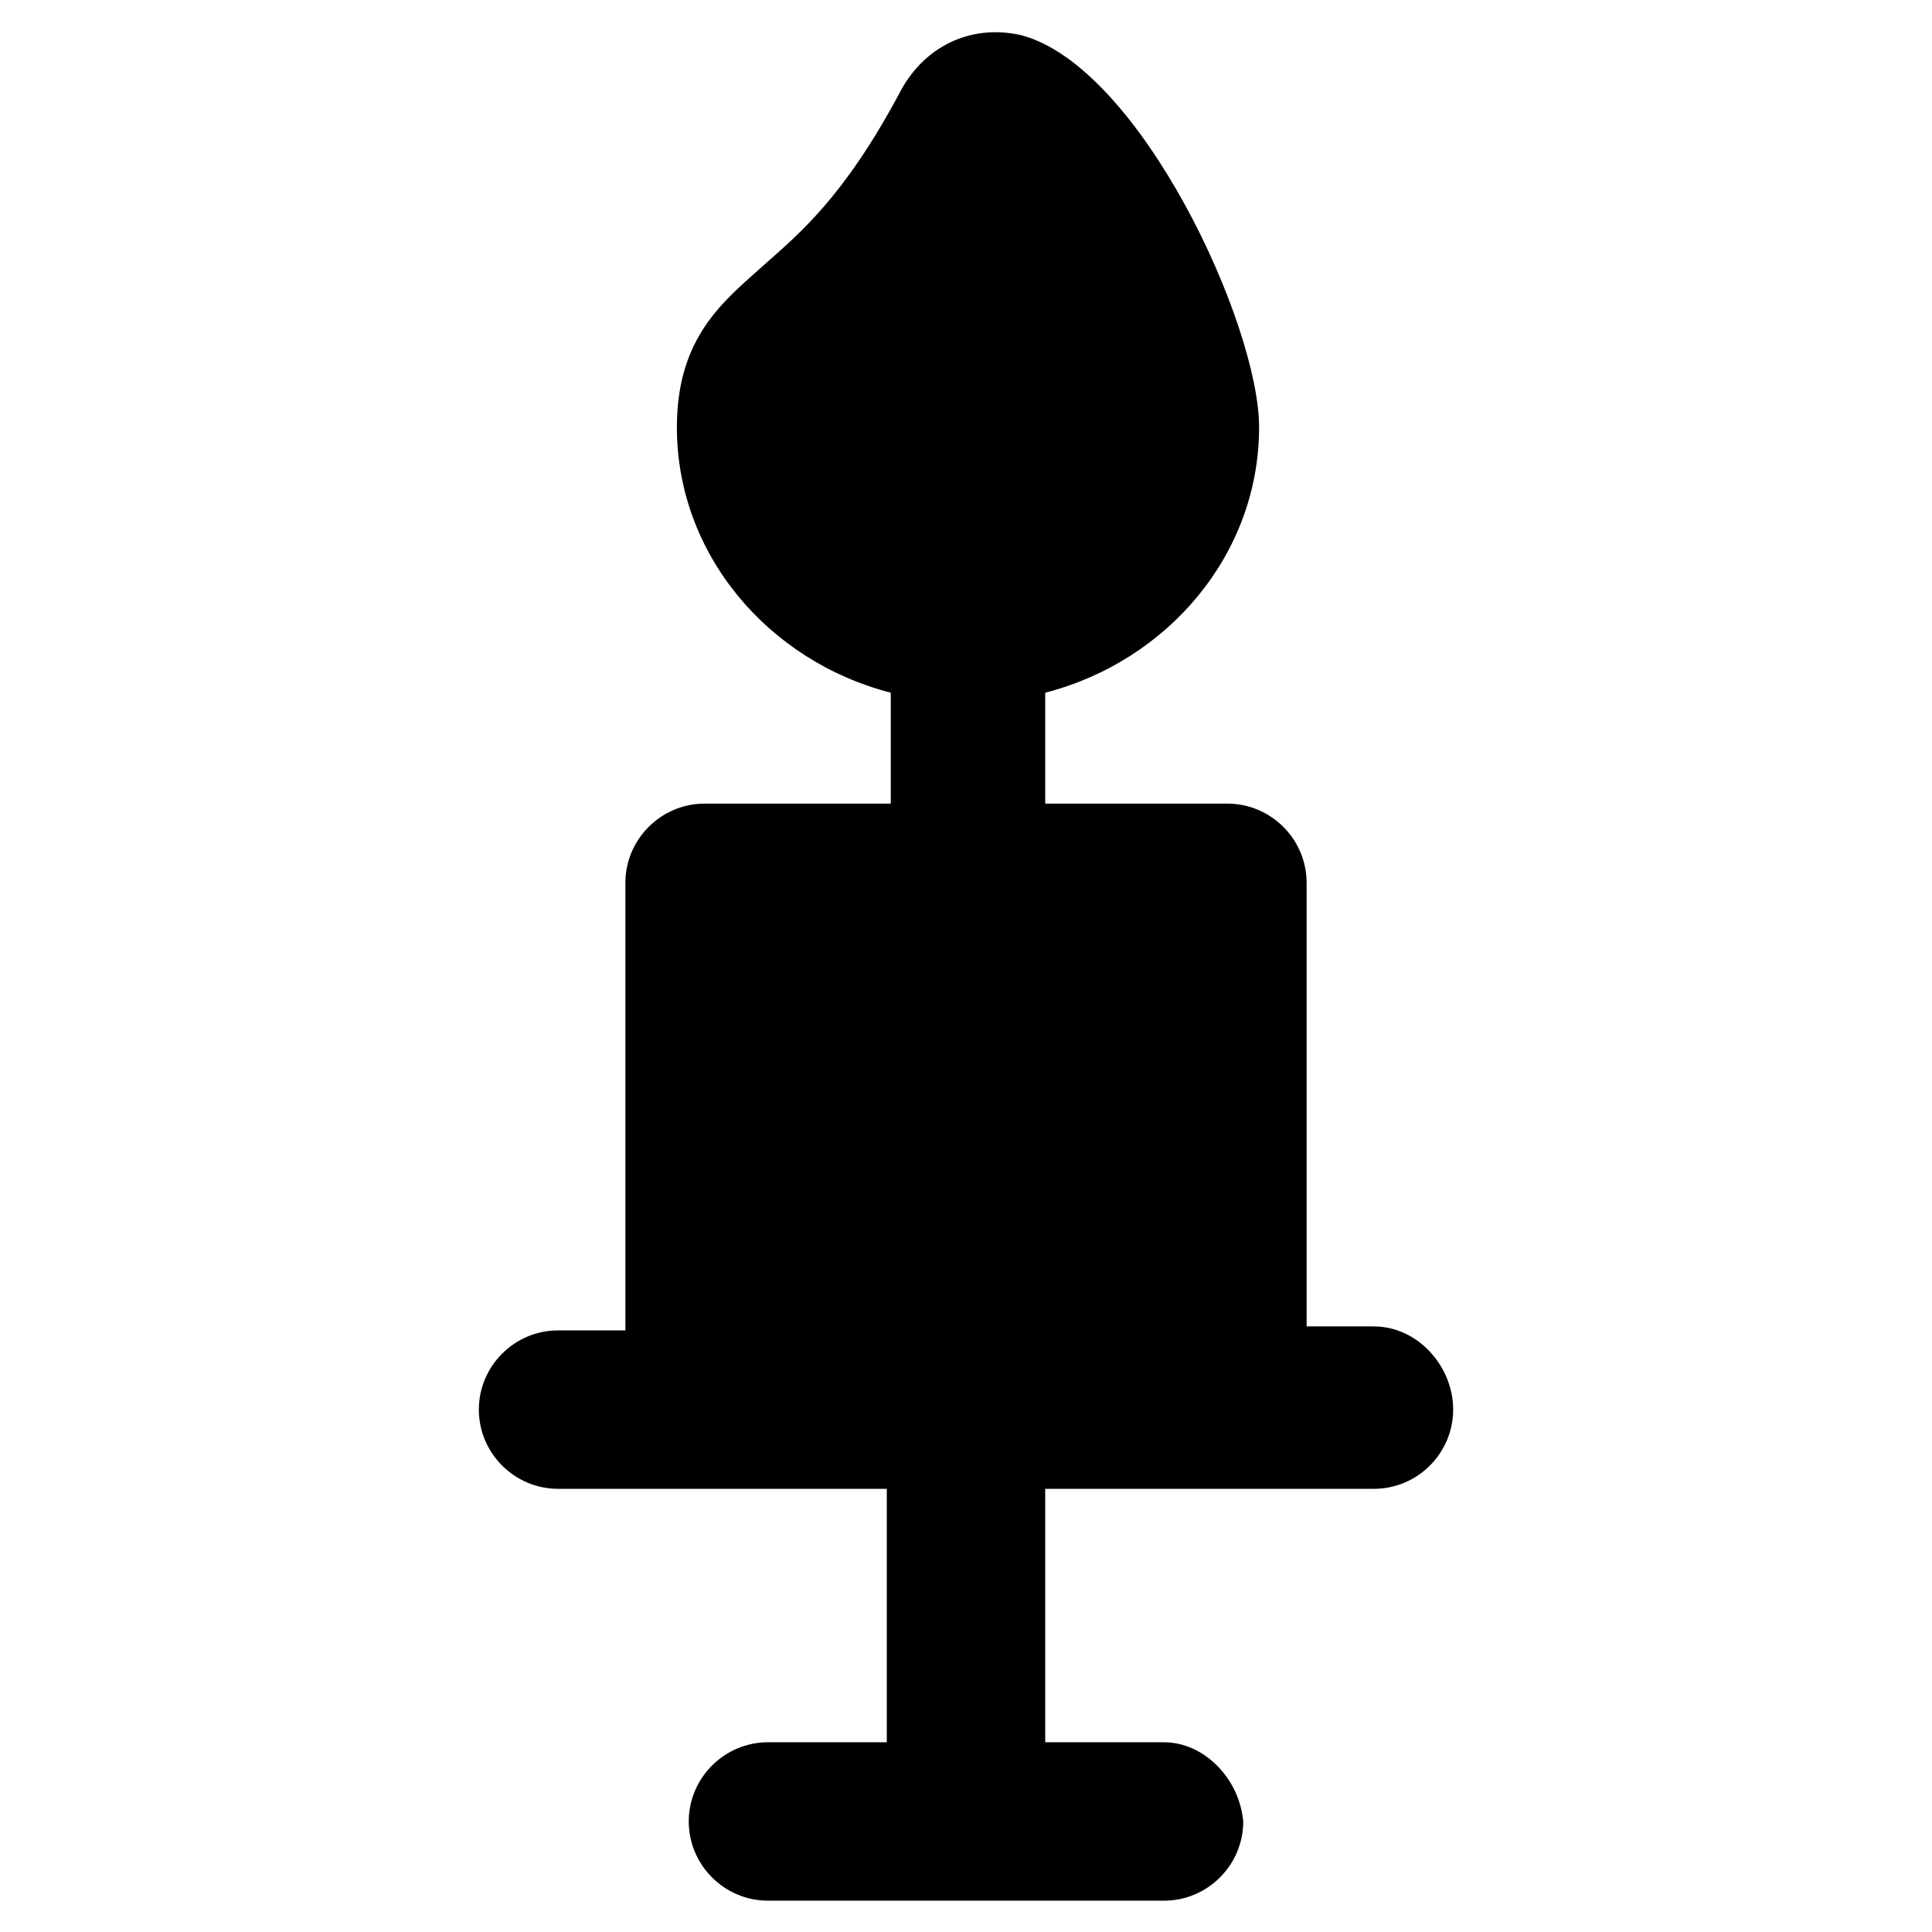 <?xml version="1.0" encoding="UTF-8"?>
<!-- Uploaded to: ICON Repo, www.svgrepo.com, Generator: ICON Repo Mixer Tools -->
<svg fill="#000000" width="800px" height="800px" version="1.1" viewBox="144 144 512 512" xmlns="http://www.w3.org/2000/svg">
 <g>
  <path d="m452.48 605.72h-31.488v-78.719l-41.984-0.004v78.719h-31.488c-11.547 0-20.992 9.445-20.992 20.992 0 11.547 9.445 20.992 20.992 20.992h104.96c11.547 0 20.992-9.445 20.992-20.992-1.051-11.543-10.496-20.988-20.992-20.988z"/>
  <path d="m508.11 495.51h-17.844v-117.55c0-11.547-9.445-20.992-20.992-20.992h-48.281v-29.391c32.539-8.398 56.68-36.734 56.68-70.324 0-27.289-31.488-95.516-62.977-103.91-13.645-3.148-26.238 3.148-32.539 15.742-14.695 27.289-26.238 36.734-35.688 45.133-10.496 9.445-23.09 18.895-23.09 43.035 0 33.586 24.141 61.926 56.68 70.324v29.391h-49.332c-11.547 0-20.992 9.445-20.992 20.992v118.61h-17.844c-11.547 0-20.992 9.445-20.992 20.992 0 11.547 9.445 20.992 20.992 20.992h216.22c11.547 0 20.992-9.445 20.992-20.992 0-11.547-9.449-22.043-20.992-22.043z"/>
 </g>
</svg>